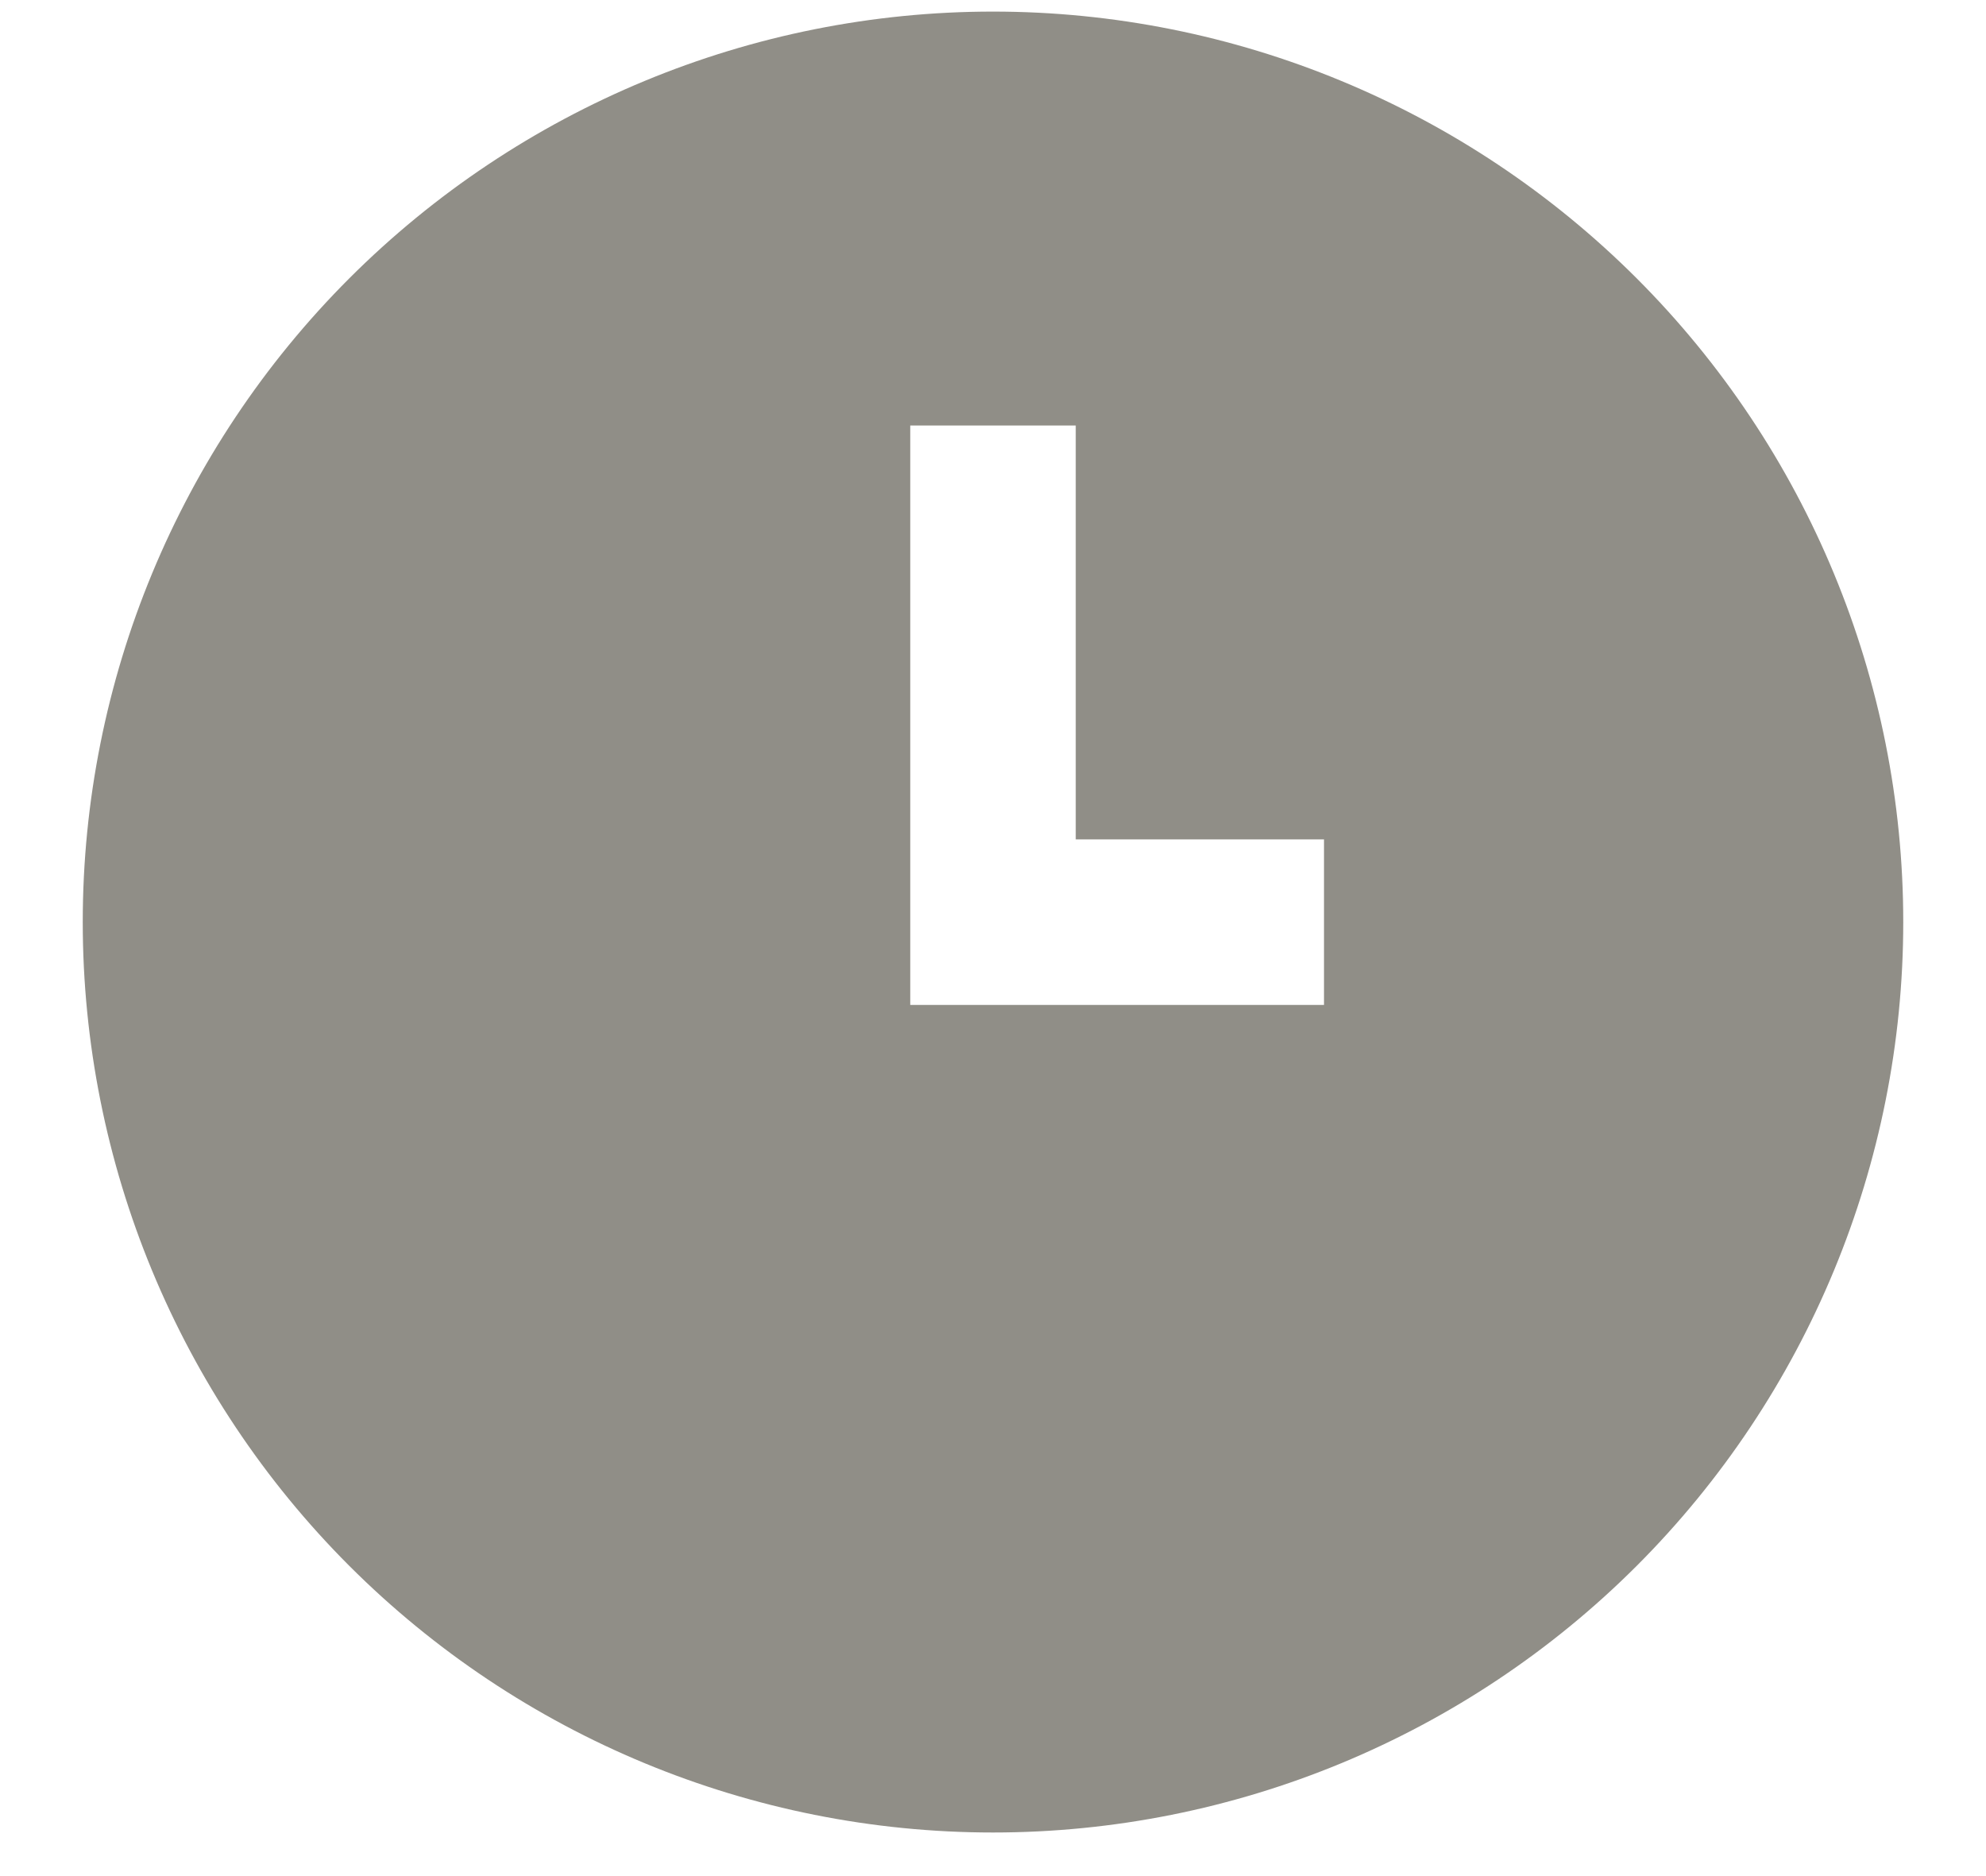 <svg width="18" height="17" viewBox="0 0 18 17" fill="none" xmlns="http://www.w3.org/2000/svg">
<path fill-rule="evenodd" clip-rule="evenodd" d="M9 0.105C6.812 0.105 4.714 0.975 3.166 2.522C1.619 4.069 0.75 6.167 0.75 8.355C0.75 10.543 1.619 12.642 3.166 14.189C4.714 15.736 6.812 16.605 9 16.605C11.188 16.605 13.286 15.736 14.834 14.189C16.381 12.642 17.25 10.543 17.25 8.355C17.25 6.167 16.381 4.069 14.834 2.522C13.286 0.975 11.188 0.105 9 0.105ZM8.25 3.856V9.106H12V7.606H9.75V3.856H8.25Z" fill="#908E87"/>
</svg>
